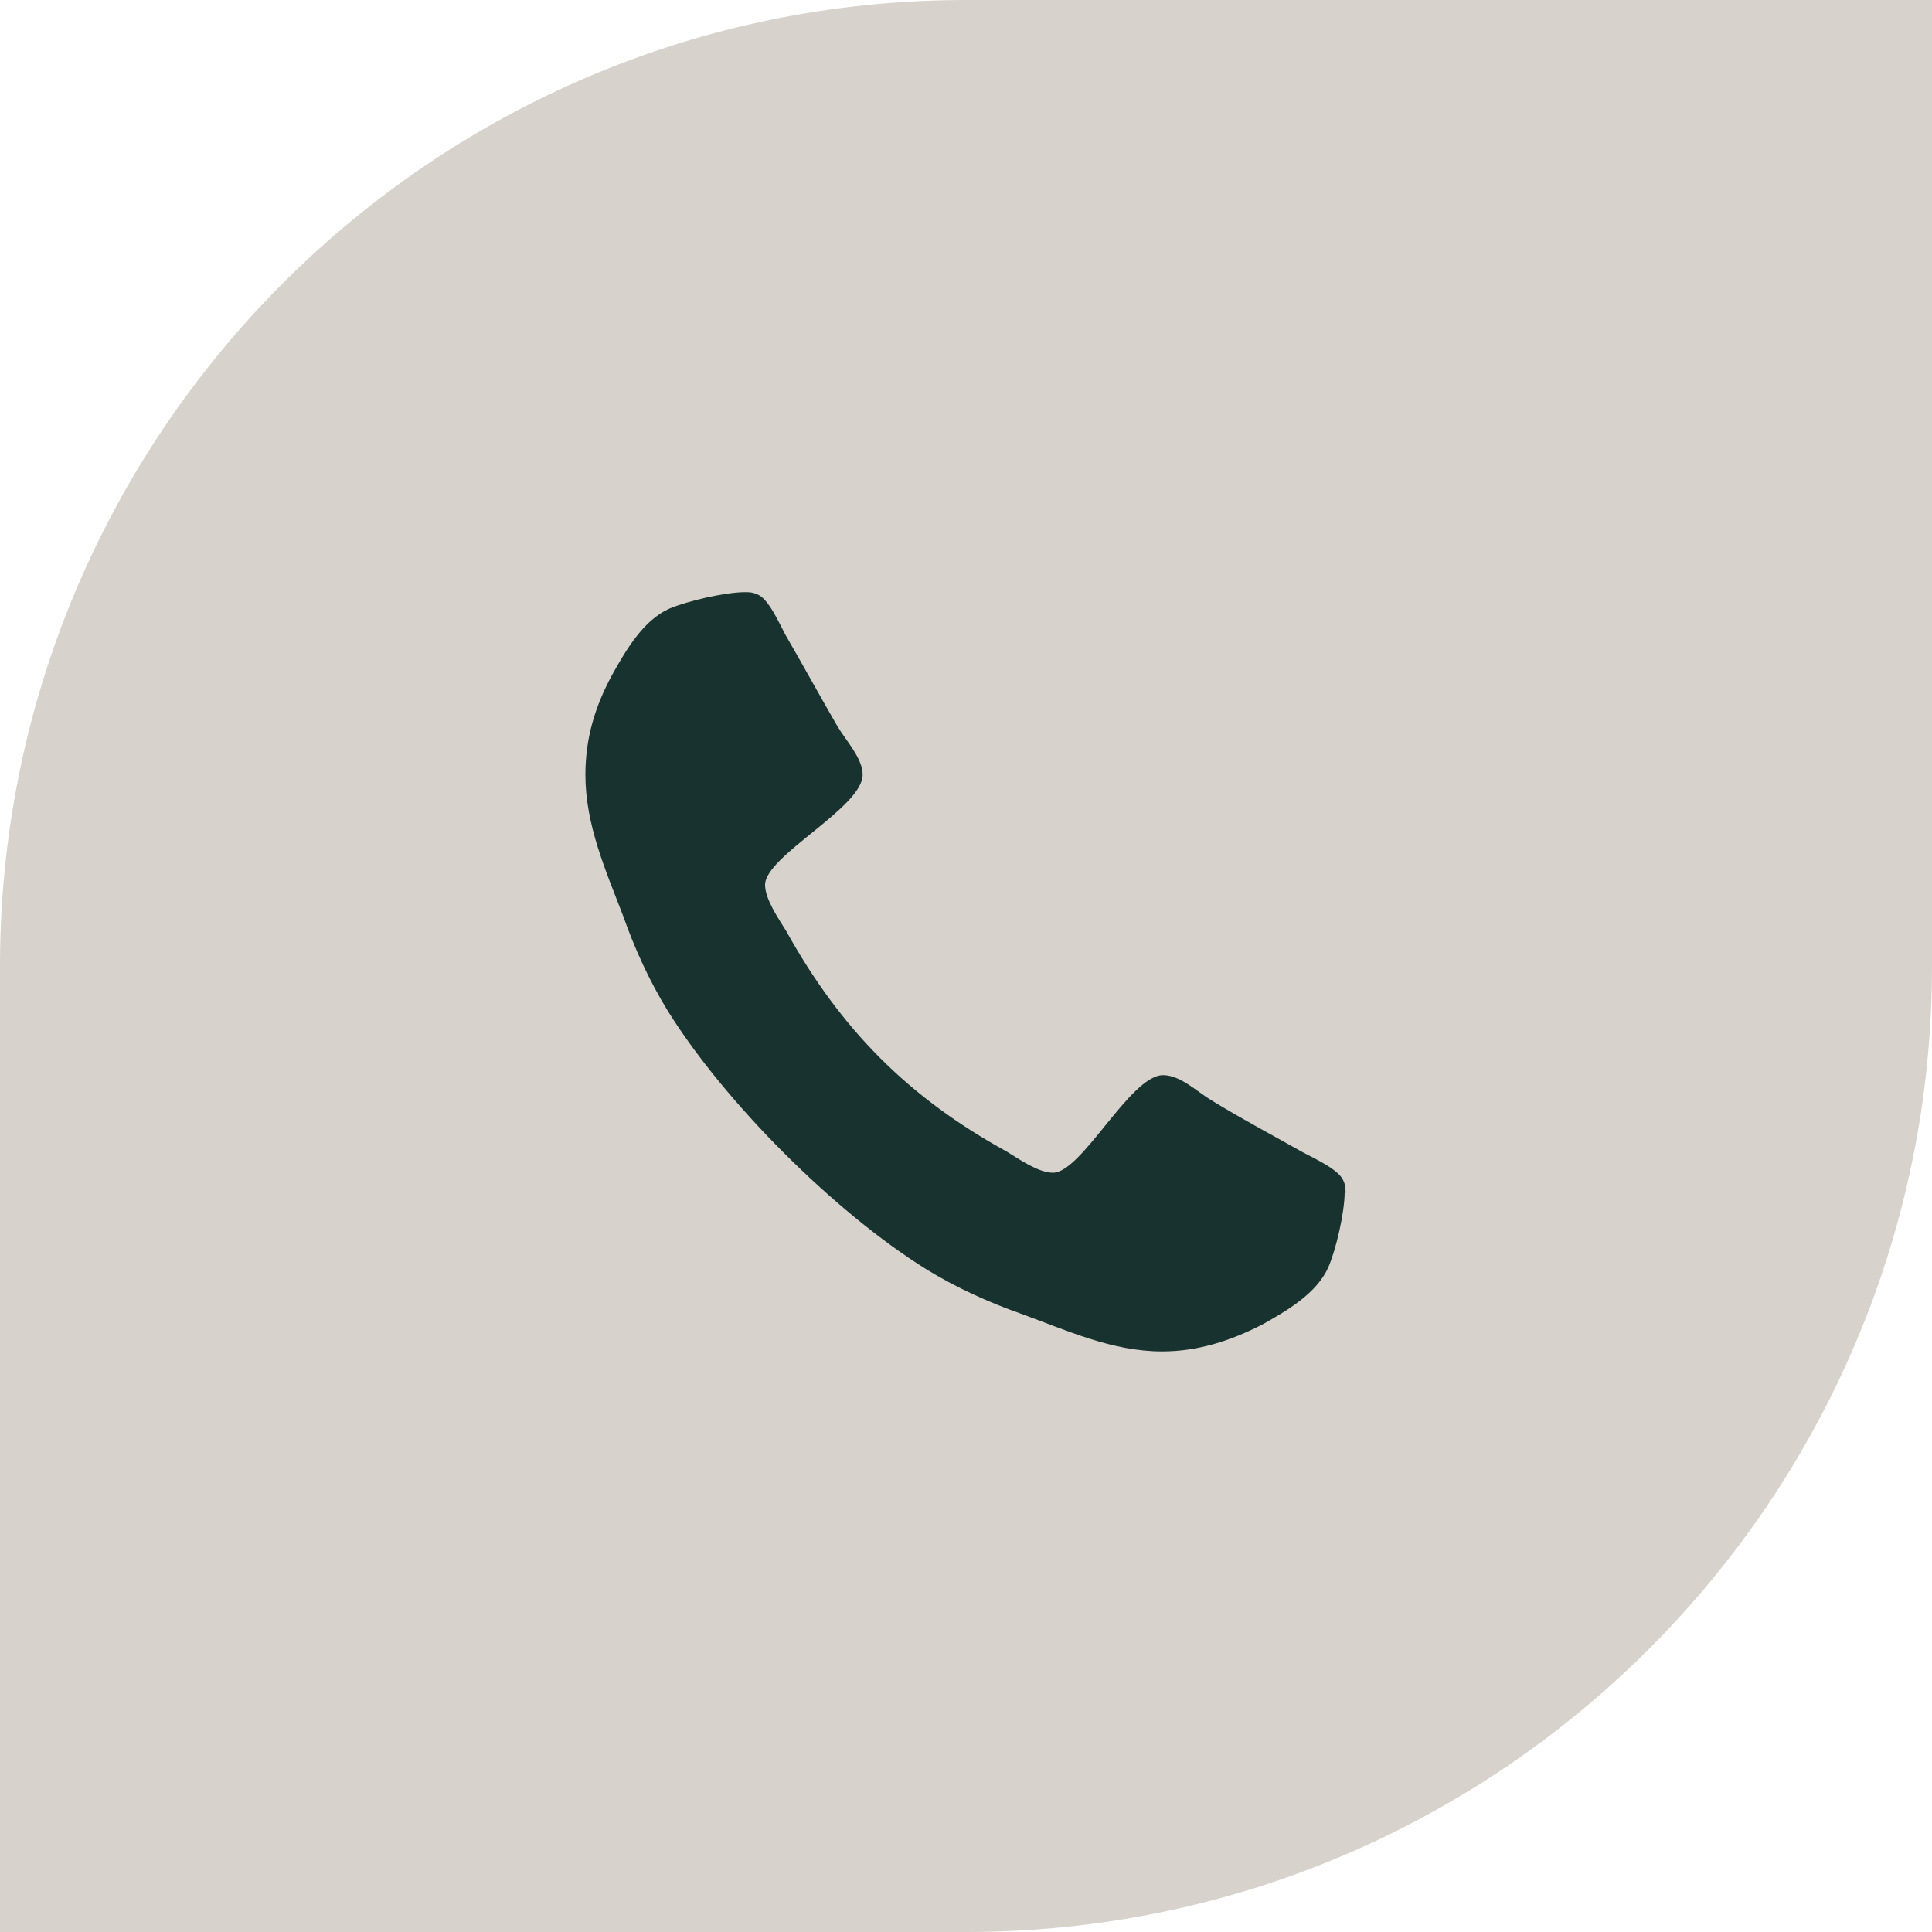 <?xml version="1.0" encoding="UTF-8"?> <svg xmlns="http://www.w3.org/2000/svg" id="katman_1" width="20" height="20" viewBox="0 0 20 20"><defs><style>.cls-1{fill:#18332f;}.cls-2{fill:#d7d2cb;}</style></defs><path class="cls-2" d="M10,0h10V10c0,5.52-4.48,10-10,10H0V10C0,4.48,4.48,0,10,0Z"></path><path class="cls-1" d="M13.93,12.35s0-.08-.02-.12c-.04-.12-.31-.24-.42-.3-.32-.18-.64-.35-.95-.54-.15-.09-.32-.26-.5-.26-.34,0-.84,1.01-1.14,1.01-.15,0-.35-.14-.48-.22-1.02-.56-1.72-1.27-2.28-2.28-.08-.13-.22-.33-.22-.48,0-.3,1.01-.8,1.01-1.14,0-.17-.17-.35-.26-.5-.18-.31-.36-.64-.54-.95-.06-.11-.18-.39-.3-.42-.04-.02-.08-.02-.12-.02-.2,0-.59,.09-.78,.17-.27,.12-.45,.43-.59,.68-.18,.33-.28,.66-.28,1.04,0,.52,.21,.99,.39,1.46,.12,.34,.27,.67,.46,.98,.59,.95,1.73,2.09,2.68,2.68,.31,.19,.64,.34,.98,.46,.47,.17,.94,.39,1.46,.39,.37,0,.71-.11,1.04-.28,.25-.14,.56-.32,.68-.59,.08-.18,.17-.57,.17-.78Z"></path></svg> 